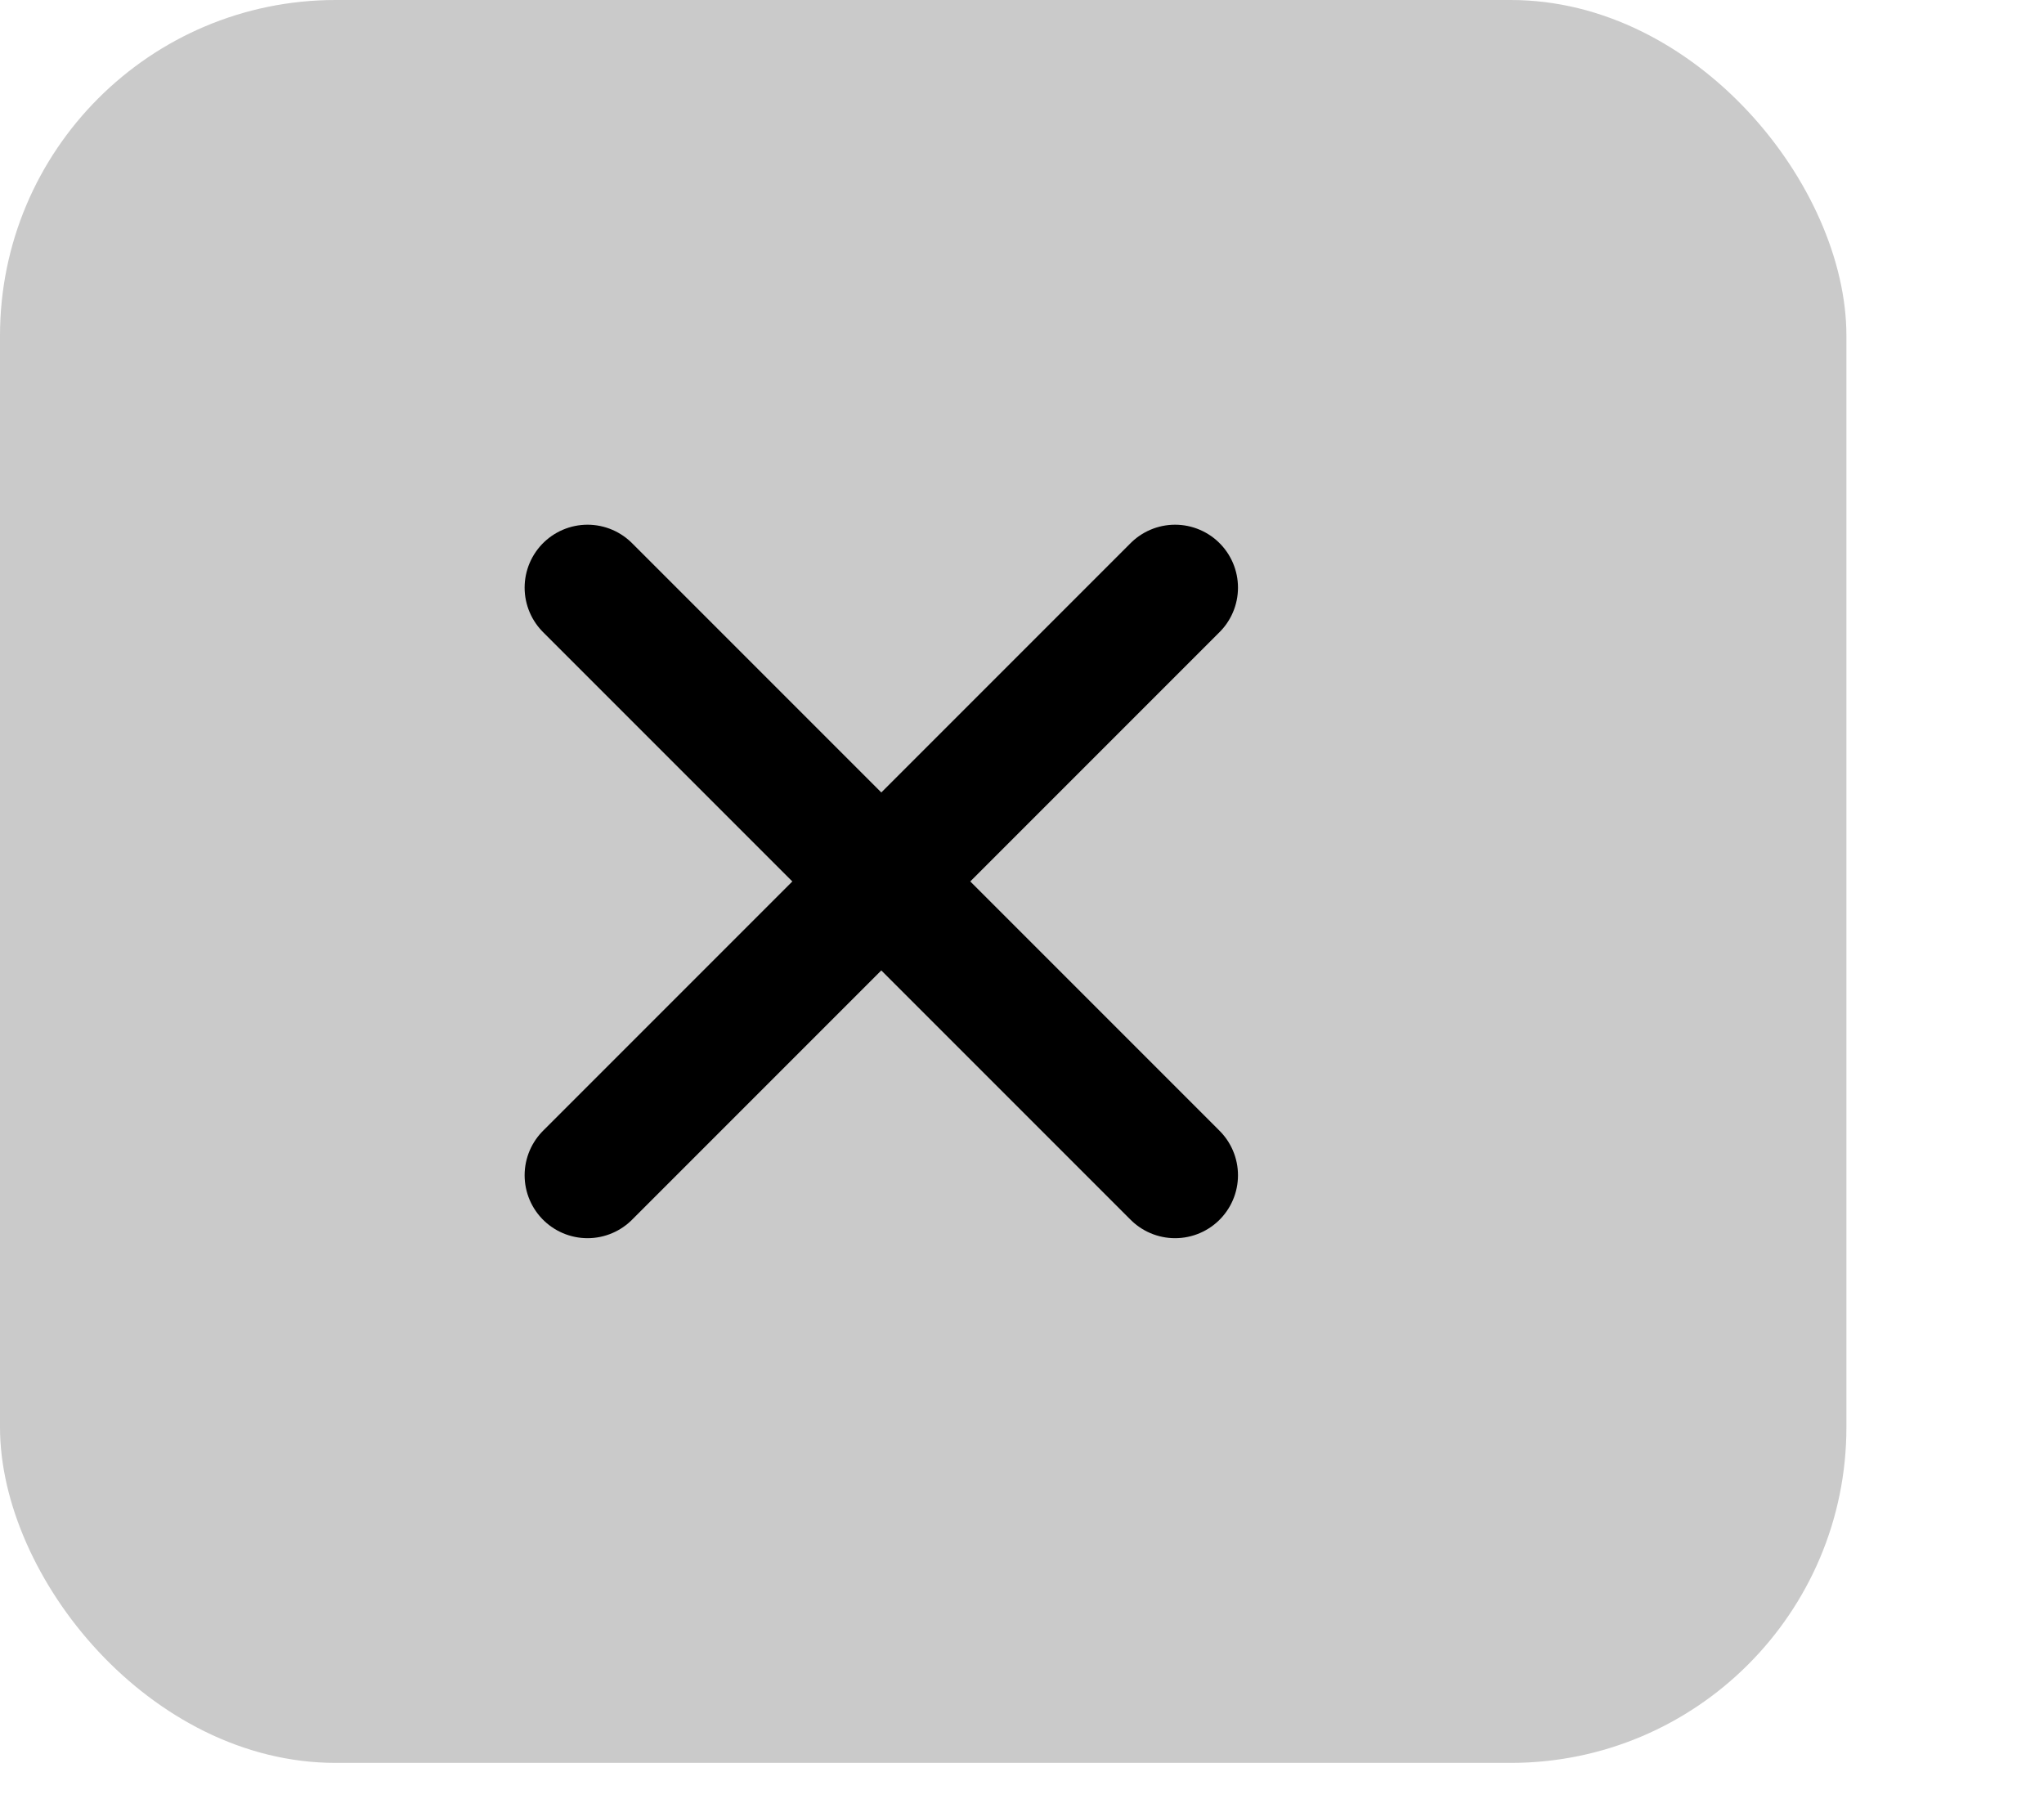 <?xml version="1.0" encoding="utf-8"?>
<svg xmlns="http://www.w3.org/2000/svg" fill="none" height="100%" overflow="visible" preserveAspectRatio="none" style="display: block;" viewBox="0 0 9 8" width="100%">
<g id="Frame 1118">
<rect fill="#CACACA" height="7.761" rx="1.478" width="8.13"/>
<path d="M5.174 2.587L2.587 5.174M5.174 5.174L2.587 2.587" id="Icon" stroke="black" stroke-linecap="round" stroke-width="0.554"/>
</g>
</svg>